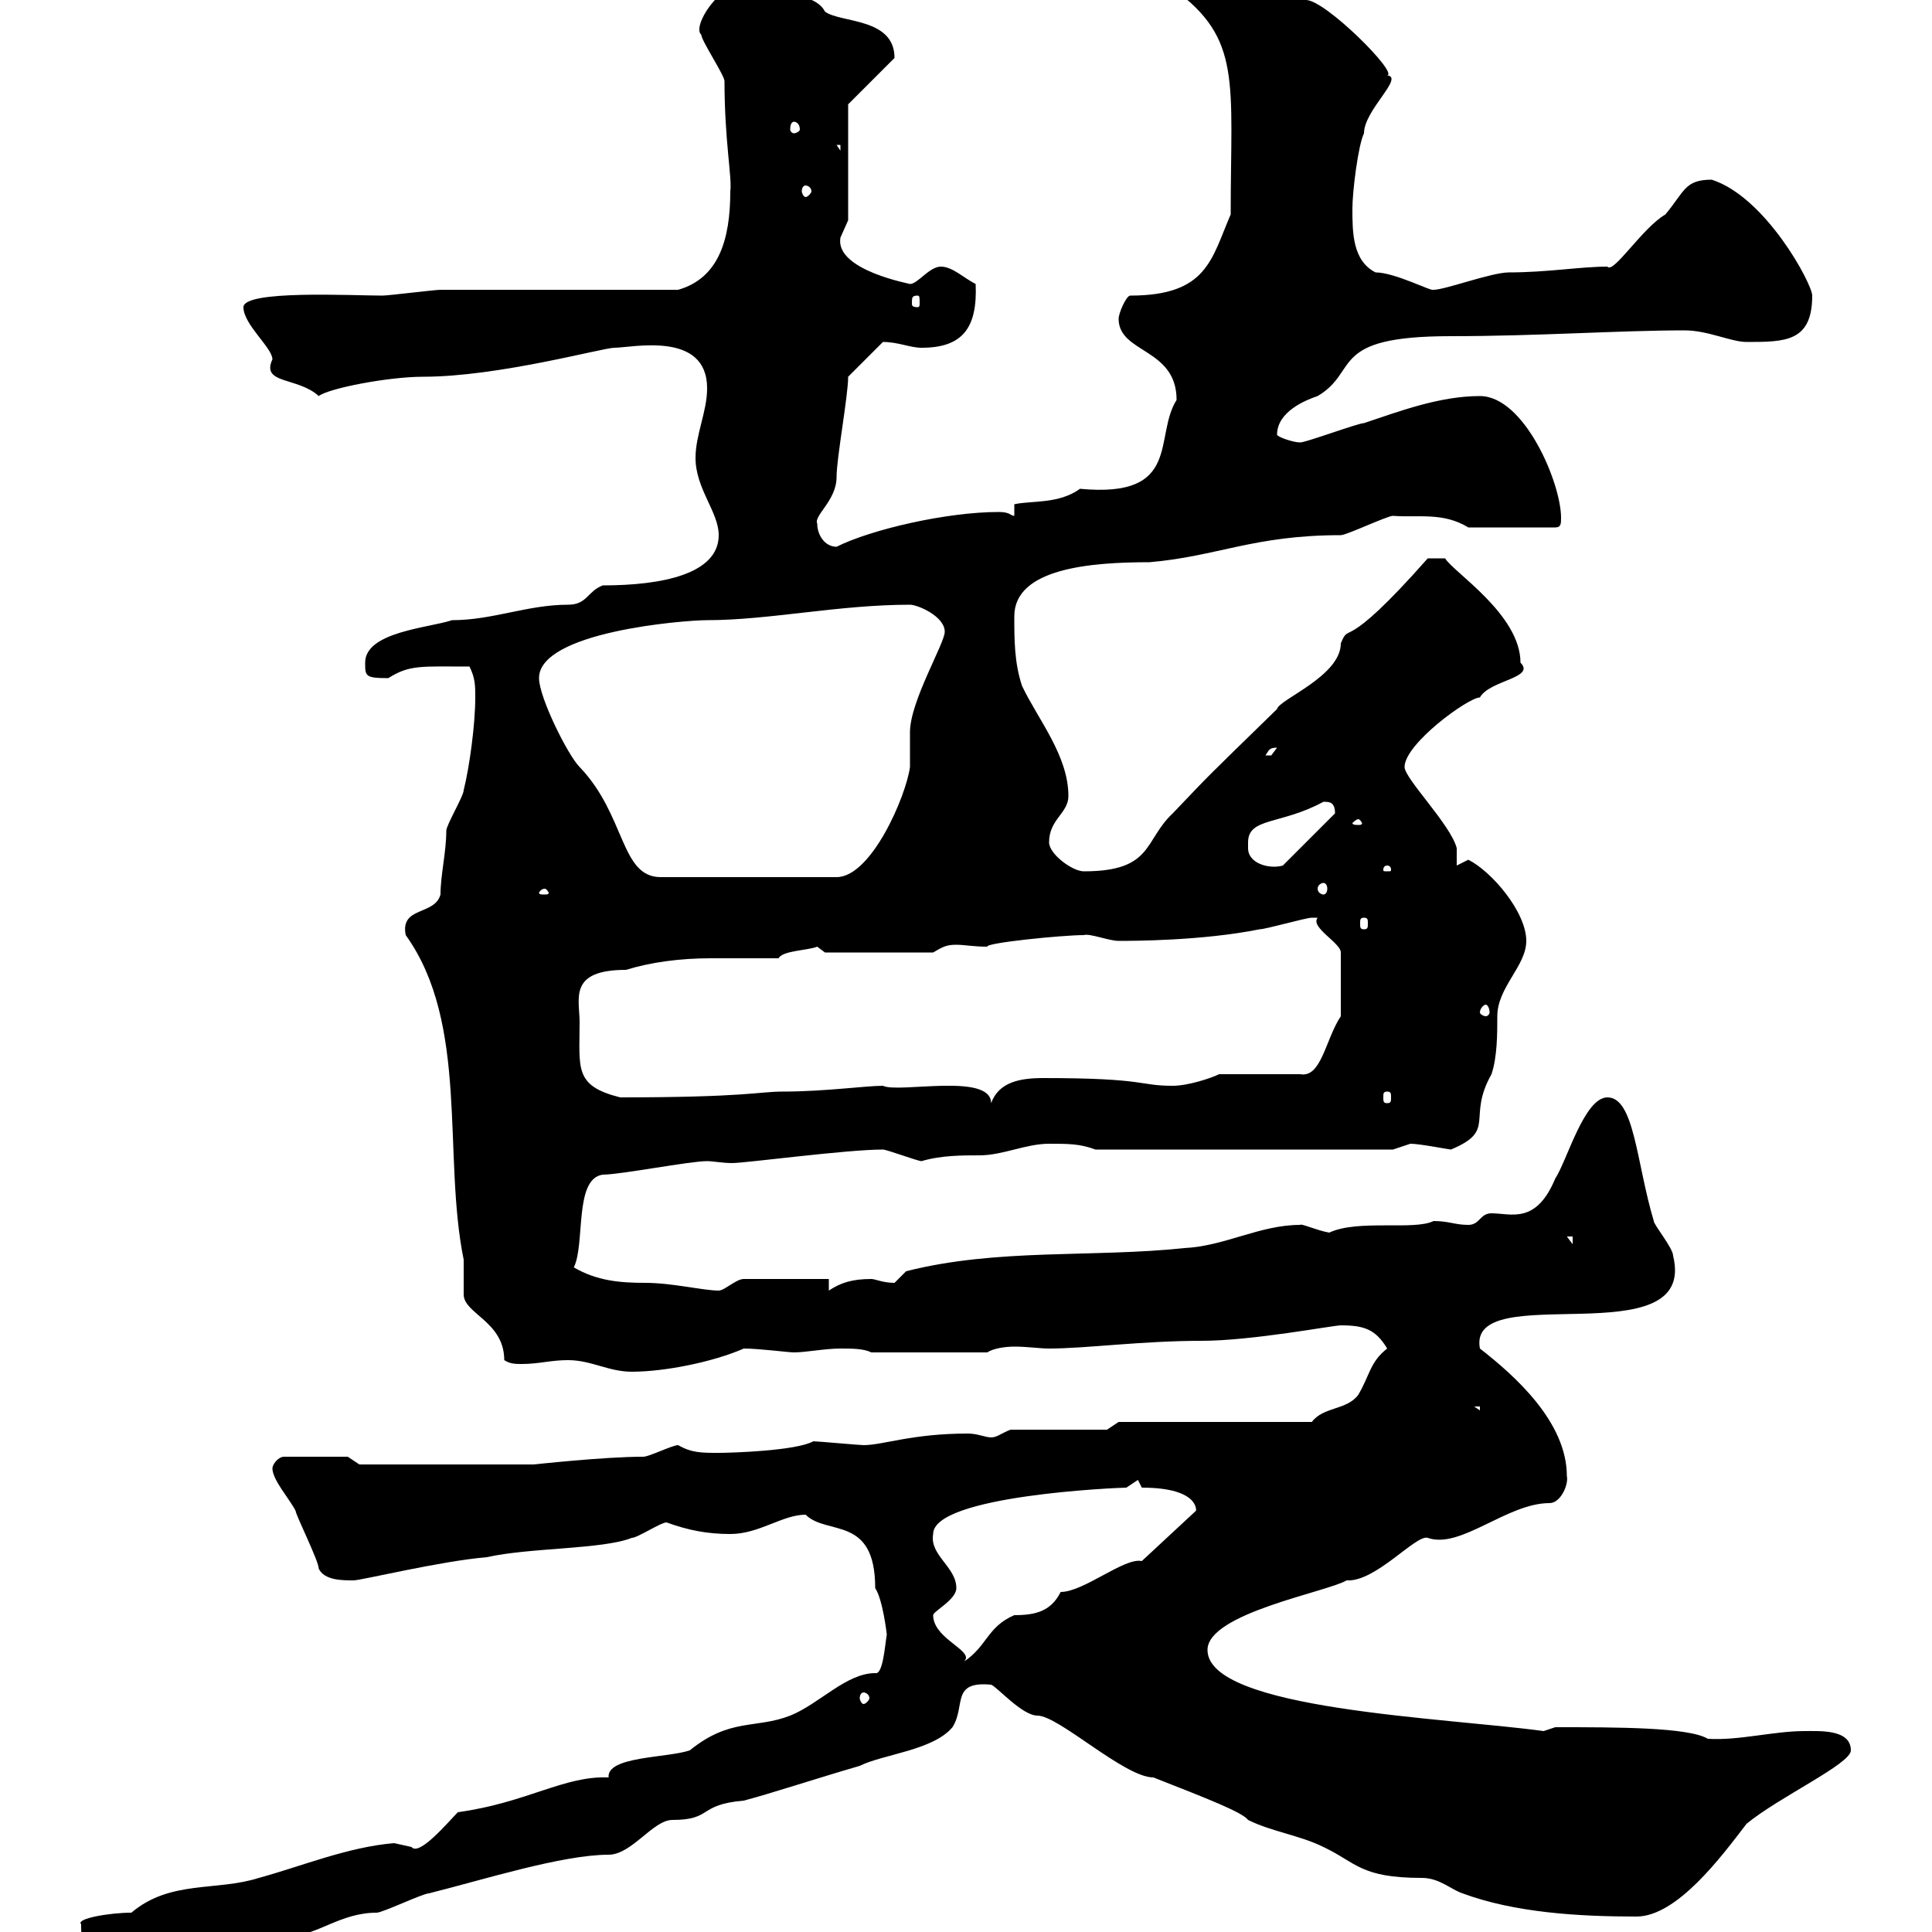 <svg xmlns="http://www.w3.org/2000/svg" xmlns:xlink="http://www.w3.org/1999/xlink" width="300" height="300"><path d="M12.60 299.40C12.60 303 15 306.30 17.40 306.30C27.30 306.30 34.20 303 42.30 301.20C42.30 301.20 44.10 300.60 45 300.60C49.20 300.60 52.80 297 58.50 297C59.40 297 65.70 294 66.60 294C75 291.90 87.30 288 94.50 288C98.10 288 101.40 282.60 104.40 282.60C110.70 282.60 108.30 280.20 115.50 279.60C120 278.40 126.30 276.30 133.50 274.20C137.10 272.40 144.90 271.80 147.90 268.20C150 264.90 147.60 261 153.90 261.60C154.80 261.90 158.70 266.40 161.10 266.40C164.40 266.40 174.60 276 179.10 276C187.50 279.30 192.90 281.40 193.80 282.60C197.40 284.40 201.90 285 205.50 286.80C210.60 289.20 211.20 291.60 220.80 291.60C223.50 291.60 225.30 293.40 227.10 294C235.20 297 245.10 297.60 254.10 297.60C260.40 297.60 267.30 288.30 271.20 283.20C276.30 279 287.40 273.90 287.40 271.80C287.40 268.50 282.60 268.80 280.20 268.80C275.40 268.80 270 270.30 265.20 270C262.20 268.20 251.10 268.20 241.50 268.20C241.50 268.20 239.70 268.80 239.70 268.80C224.40 266.70 187.50 265.50 187.50 256.20C187.50 250.50 206.10 247.20 209.10 245.40C213.60 245.70 219.90 238.20 221.70 238.80C226.80 240.60 234 233.40 240.60 233.40C242.40 233.40 243.60 230.40 243.30 229.20C243.30 220.80 235.20 213.60 229.80 209.40C227.70 198.30 263.70 210.90 259.80 195C259.80 193.80 256.80 190.20 256.80 189.60C254.10 180.60 253.80 170.40 249.60 170.40C246 170.40 243.30 180.30 241.50 183C238.50 190.20 234.60 188.40 231.60 188.40C229.80 188.40 229.80 190.20 228 190.20C225.90 190.20 225 189.60 222.60 189.60C219.60 191.10 210.90 189.30 206.40 191.40C204.60 191.10 201.90 189.90 201.90 190.20C195.60 190.20 190.20 193.50 183.90 193.80C169.80 195.30 154.80 193.80 140.70 197.40C140.70 197.40 138.90 199.20 138.90 199.20C137.10 199.20 135.90 198.60 135.30 198.60C132.30 198.60 130.50 199.20 128.70 200.40L128.70 198.60L115.50 198.60C114.30 198.60 112.50 200.40 111.60 200.40C109.20 200.40 104.40 199.20 100.20 199.20C96.30 199.20 92.70 198.90 89.10 196.80C90.90 193.20 89.10 183 93.60 182.40C96.30 182.40 107.10 180.30 109.80 180.30C110.70 180.30 112.20 180.60 113.70 180.60C115.80 180.60 131.40 178.50 137.10 178.50C137.70 178.50 142.50 180.30 143.10 180.30C146.10 179.40 149.40 179.40 152.10 179.40C155.70 179.40 159.30 177.60 162.90 177.60C165.90 177.60 167.70 177.60 170.10 178.50L216.30 178.50C216.30 178.50 219 177.60 219 177.60C220.50 177.60 225 178.50 225.30 178.50C232.50 175.50 227.70 173.70 231.60 166.80C232.50 164.10 232.50 160.50 232.50 157.80C232.50 153.30 237 150 237 146.10C237 141.60 231.60 135.30 228 133.50C228 133.50 226.20 134.40 226.20 134.40C226.20 133.50 226.20 131.70 226.20 131.70C225.30 128.10 218.10 120.90 218.10 119.10C218.10 115.50 228 108.30 229.80 108.30C231.30 105.60 238.50 105.30 236.10 102.90C236.10 95.40 225.60 88.80 224.40 86.70L221.70 86.70C208.20 102 209.70 96.30 208.20 99.90C208.20 105 198.60 108.60 198.30 110.10C186.60 121.50 188.40 119.70 182.10 126.30C177.60 130.50 179.10 135.30 168.30 135.30C166.50 135.30 162.90 132.60 162.90 130.80C162.90 127.20 165.90 126.30 165.90 123.60C165.90 117.30 161.10 111.60 158.70 106.50C157.50 102.90 157.50 99.30 157.50 95.70C157.50 88.20 169.50 87.30 178.50 87.30C189 86.40 194.70 83.10 208.20 83.10C209.10 83.10 215.40 80.10 216.30 80.10C220.20 80.40 224.10 79.50 228 81.90L241.50 81.90C242.40 81.90 242.40 81.30 242.40 80.40C242.40 75 236.70 61.50 229.80 61.50C223.50 61.50 217.20 63.90 211.80 65.70C210.90 65.70 202.80 68.70 201.90 68.70C200.70 68.70 198.30 67.80 198.30 67.50C198.30 63.90 202.80 62.10 204.60 61.50C211.20 57.60 206.10 52.20 225.30 52.20C238.80 52.20 251.40 51.30 261.60 51.30C265.20 51.30 268.80 53.10 271.20 53.10C277.20 53.10 281.40 53.10 281.40 45.90C281.40 44.10 274.20 30.60 265.80 27.90C261.60 27.90 261.60 29.70 258.60 33.30C255 35.40 250.50 42.60 249.60 41.40C245.40 41.40 240.30 42.30 234.30 42.30C231.60 42.30 224.40 45 222.60 45C222.30 45.30 216.60 42.30 213.60 42.30C210 40.50 210 36 210 32.40C210 29.70 210.90 22.50 211.80 20.70C211.80 17.10 218.10 12 215.40 11.70C217.20 11.40 205.80 0 202.80 0C198.90-1.80 195.30-6 190.20-5.40C187.50-5.40 182.10-4.50 182.10-4.50L182.10-1.80C192.90 6 191.10 12.60 191.10 33.30C188.10 40.20 187.50 45.90 175.50 45.90C174.90 45.90 173.70 48.60 173.70 49.50C173.70 54.90 182.70 54 182.70 62.10C179.10 67.80 183.60 77.40 167.70 75.90C164.40 78.30 160.20 77.70 157.50 78.30L157.50 80.10C156.90 80.10 156.90 79.50 155.10 79.50C147 79.50 135.30 82.20 129.90 84.90C128.10 84.90 126.90 83.10 126.90 81.30C126.30 80.10 129.90 77.70 129.90 74.10C129.90 71.10 131.70 61.50 131.70 58.50L137.10 53.10C139.50 53.10 141.30 54 143.10 54C149.40 54 151.80 51 151.50 44.10C149.70 43.20 147.90 41.40 146.10 41.40C144.30 41.40 142.50 44.10 141.30 44.10C141.60 44.10 129.60 42 130.50 36.90C130.50 36.90 131.70 34.20 131.70 34.20L131.70 16.20L138.90 9C138.90 2.70 130.50 3.60 128.10 1.80C126.60-1.20 120.60-0.90 116.10-2.70C111.60-2.70 107.40 4.20 108.90 5.40C108.90 6.30 112.50 11.70 112.50 12.60C112.50 21.90 113.70 27.60 113.40 29.70C113.40 37.20 111.60 43.20 105.30 45C99.90 45 73.80 45 68.40 45C67.50 45 60.30 45.90 59.40 45.90C54.60 45.90 37.80 45 37.80 47.70C37.80 50.40 42.30 54 42.30 55.80C40.50 59.70 46.20 58.50 49.50 61.50C51 60.30 60.30 58.50 65.70 58.50C77.40 58.50 93.60 54 95.40 54C98.10 54 109.80 51.30 109.80 60.30C109.80 63.90 108 67.50 108 71.10C108 75.90 111.60 79.50 111.60 83.10C111.60 89.10 102.90 90.90 93.60 90.90C91.20 91.80 91.20 93.90 88.20 93.90C81.90 93.90 76.50 96.30 70.20 96.30C66.60 97.50 56.70 98.10 56.70 102.90C56.70 105 56.70 105.30 60.30 105.30C63.60 103.20 65.40 103.50 72.90 103.50C73.80 105.30 73.80 106.50 73.80 108.30C73.80 112.50 72.90 119.10 72 122.70C72 123.60 69.30 128.10 69.30 129C69.30 132.30 68.40 135.90 68.40 138.90C67.50 142.20 62.10 140.70 63 145.20C72.90 159 68.70 179.40 72 195.60C72 196.80 72 200.40 72 201C72 204 78.30 205.20 78.30 211.20C79.20 211.80 80.10 211.80 81 211.80C83.70 211.80 85.50 211.20 88.20 211.20C91.80 211.20 94.50 213 98.10 213C103.20 213 110.70 211.50 115.50 209.40C117.90 209.40 122.40 210 123.30 210C125.10 210 128.10 209.40 130.50 209.40C132.30 209.40 134.10 209.40 135.30 210L153.30 210C154.20 209.40 156 209.10 157.50 209.10C159.60 209.10 161.40 209.40 162.90 209.40C168.60 209.40 177.30 208.20 186.60 208.20C194.40 208.20 207 205.80 208.20 205.80C211.80 205.80 213.60 206.40 215.40 209.40C212.70 211.50 212.70 213.60 210.90 216.60C209.10 219 205.50 218.40 203.70 220.80L173.70 220.80L171.90 222L156.90 222C155.40 222.60 154.80 223.20 153.90 223.20C153 223.20 151.80 222.60 150.30 222.60C141.60 222.60 137.10 224.40 134.10 224.40C133.50 224.40 126.90 223.80 126.30 223.80C123.60 225.30 113.40 225.60 111.60 225.60C108.90 225.60 107.40 225.60 105.30 224.40C104.40 224.40 100.80 226.20 99.90 226.20C93.60 226.20 83.10 227.40 82.80 227.40L55.80 227.40L54 226.20L44.10 226.20C43.20 226.20 42.30 227.40 42.30 228C42.30 229.80 45 232.80 45.90 234.60C45.90 235.20 49.50 242.40 49.50 243.60C50.40 245.40 53.10 245.40 54.90 245.40C56.10 245.40 68.40 242.40 75.60 241.80C82.20 240.30 93.60 240.60 98.10 238.80C99 238.80 102.60 236.40 103.50 236.40C106.80 237.60 109.80 238.20 113.40 238.20C117.90 238.20 121.50 235.20 125.10 235.20C128.40 238.50 135.90 235.20 135.90 246.60C137.10 248.40 137.70 253.80 137.70 253.80C137.40 255.60 137.10 260.10 135.90 259.80C131.40 259.80 127.20 264.60 122.70 266.40C117.30 268.50 113.40 266.70 107.10 271.80C103.50 273 94.20 272.70 94.50 276C87.60 275.70 81.90 279.90 71.10 281.40C69.60 282.90 65.10 288.30 63.90 286.80C63.90 286.80 61.20 286.20 61.20 286.20C54 286.80 46.80 289.80 40.20 291.60C33.60 293.70 26.40 291.90 20.40 297C17.10 297 11.70 297.90 12.60 298.80C12.60 298.80 12.60 299.40 12.60 299.40ZM134.10 262.80C134.40 262.80 135 263.10 135 263.70C135 264 134.40 264.60 134.10 264.60C133.80 264.60 133.50 264 133.50 263.70C133.50 263.10 133.80 262.80 134.10 262.80ZM144.90 250.80C144.90 250.20 148.50 248.40 148.50 246.60C148.50 243.30 144.30 241.50 144.90 238.20C144.90 232.20 173.70 231 174.90 231C174.90 231 176.70 229.80 176.70 229.80C176.70 229.80 177.30 231 177.30 231C186.60 231 185.70 234.90 185.70 234.60L177.30 242.40C174.60 241.80 168.30 247.20 164.70 247.20C163.20 250.20 160.80 250.80 157.50 250.80C153.30 252.60 153.30 255.60 149.70 258C149.70 258 150 257.70 150 257.40C150 255.90 144.90 254.10 144.90 250.80ZM228.90 218.40L229.80 218.40L229.80 219ZM243.30 192L244.20 192L244.20 193.20ZM90 158.70C90 155.10 88.20 150.60 97.20 150.60C101.10 149.40 105.60 148.80 110.40 148.80C114 148.80 117.60 148.80 120.90 148.80C121.50 147.60 125.40 147.60 126.90 147L128.10 147.90L144.90 147.90C146.40 147 147 146.70 148.50 146.70C149.70 146.70 151.20 147 153.30 147C153 146.40 165 145.20 168.30 145.20C169.20 144.90 172.20 146.10 173.70 146.10C175.80 146.10 186.60 146.10 195.60 144.30C196.50 144.30 202.80 142.50 203.70 142.50C203.70 142.50 203.70 142.50 204.60 142.50C203.40 144 208.20 146.40 208.20 147.90L208.20 157.80C205.80 161.40 205.20 167.40 201.90 166.80L189.30 166.80C188.10 167.40 184.50 168.60 182.10 168.60C176.70 168.60 178.20 167.40 162 167.40C158.40 167.40 155.10 168 153.90 171.30C153.90 166.50 139.50 169.80 137.10 168.60C134.40 168.60 128.10 169.50 121.50 169.50C117.90 169.50 115.80 170.40 96.30 170.40C89.10 168.60 90 165.90 90 158.70ZM215.40 169.50C216 169.50 216 169.80 216 170.40C216 171 216 171.30 215.40 171.30C214.80 171.30 214.80 171 214.80 170.40C214.80 169.80 214.80 169.50 215.40 169.50ZM230.70 156C231 156 231.30 156.60 231.30 157.20C231.30 157.50 231 157.80 230.70 157.80C230.40 157.80 229.80 157.50 229.80 157.20C229.80 156.60 230.40 156 230.70 156ZM211.80 142.50C212.40 142.50 212.40 142.80 212.40 143.40C212.40 144 212.40 144.30 211.80 144.30C211.20 144.30 211.20 144 211.20 143.40C211.20 142.80 211.20 142.50 211.80 142.50ZM84.60 138C84.90 138 85.20 138.60 85.20 138.60C85.20 138.90 84.90 138.90 84.60 138.90C84 138.90 83.70 138.90 83.70 138.60C83.70 138.60 84 138 84.60 138ZM205.50 137.10C205.80 137.10 206.10 137.40 206.10 138C206.10 138.60 205.80 138.90 205.50 138.90C205.20 138.90 204.60 138.60 204.60 138C204.60 137.40 205.20 137.10 205.50 137.10ZM83.70 105.30C83.70 98.10 106.20 96.30 109.80 96.30C119.40 96.30 130.20 93.90 141.30 93.90C142.50 93.90 146.70 95.70 146.70 98.10C146.70 99.90 141.30 108.90 141.30 113.70C141.30 114.30 141.30 117.90 141.30 119.10C140.70 123.60 135.30 136.20 129.90 136.20L102.60 136.20C96.30 136.20 97.20 126.60 90 119.10C88.20 117.30 83.70 108.30 83.70 105.30ZM215.40 134.40C216 134.40 216 135 216 135C216 135.30 216 135.30 215.40 135.30C214.80 135.30 214.80 135.30 214.80 135C214.80 135 214.80 134.40 215.40 134.40ZM193.80 131.70C193.80 131.70 193.80 130.80 193.80 130.80C193.80 126.90 198.90 128.10 205.50 124.50C206.40 124.50 207.30 124.50 207.30 126.30L199.20 134.40C197.10 135 193.80 134.10 193.80 131.70ZM210.90 127.20C211.20 127.20 211.50 127.80 211.50 127.80C211.50 128.10 211.20 128.10 210.90 128.10C210.60 128.10 210 128.10 210 127.80C210 127.80 210.60 127.20 210.90 127.20ZM198.30 116.10C198.30 116.10 197.40 117.30 197.40 117.30C196.50 117.30 196.50 117.30 196.50 117.30C197.10 116.40 197.10 116.10 198.30 116.10ZM142.50 45.90C142.80 45.90 142.80 46.20 142.80 47.10C142.80 47.40 142.80 47.70 142.50 47.70C141.60 47.70 141.60 47.40 141.60 47.10C141.60 46.20 141.60 45.90 142.50 45.90ZM125.10 28.80C125.40 28.80 126 29.10 126 29.70C126 30 125.40 30.60 125.10 30.60C124.80 30.60 124.50 30 124.50 29.70C124.50 29.10 124.80 28.80 125.10 28.80ZM129.90 22.50L130.50 22.50L130.50 23.40ZM123.30 18.90C123.60 18.90 124.20 19.20 124.20 20.10C124.20 20.40 123.60 20.70 123.30 20.70C123 20.70 122.70 20.40 122.70 20.10C122.70 19.20 123 18.90 123.30 18.90Z"/></svg>